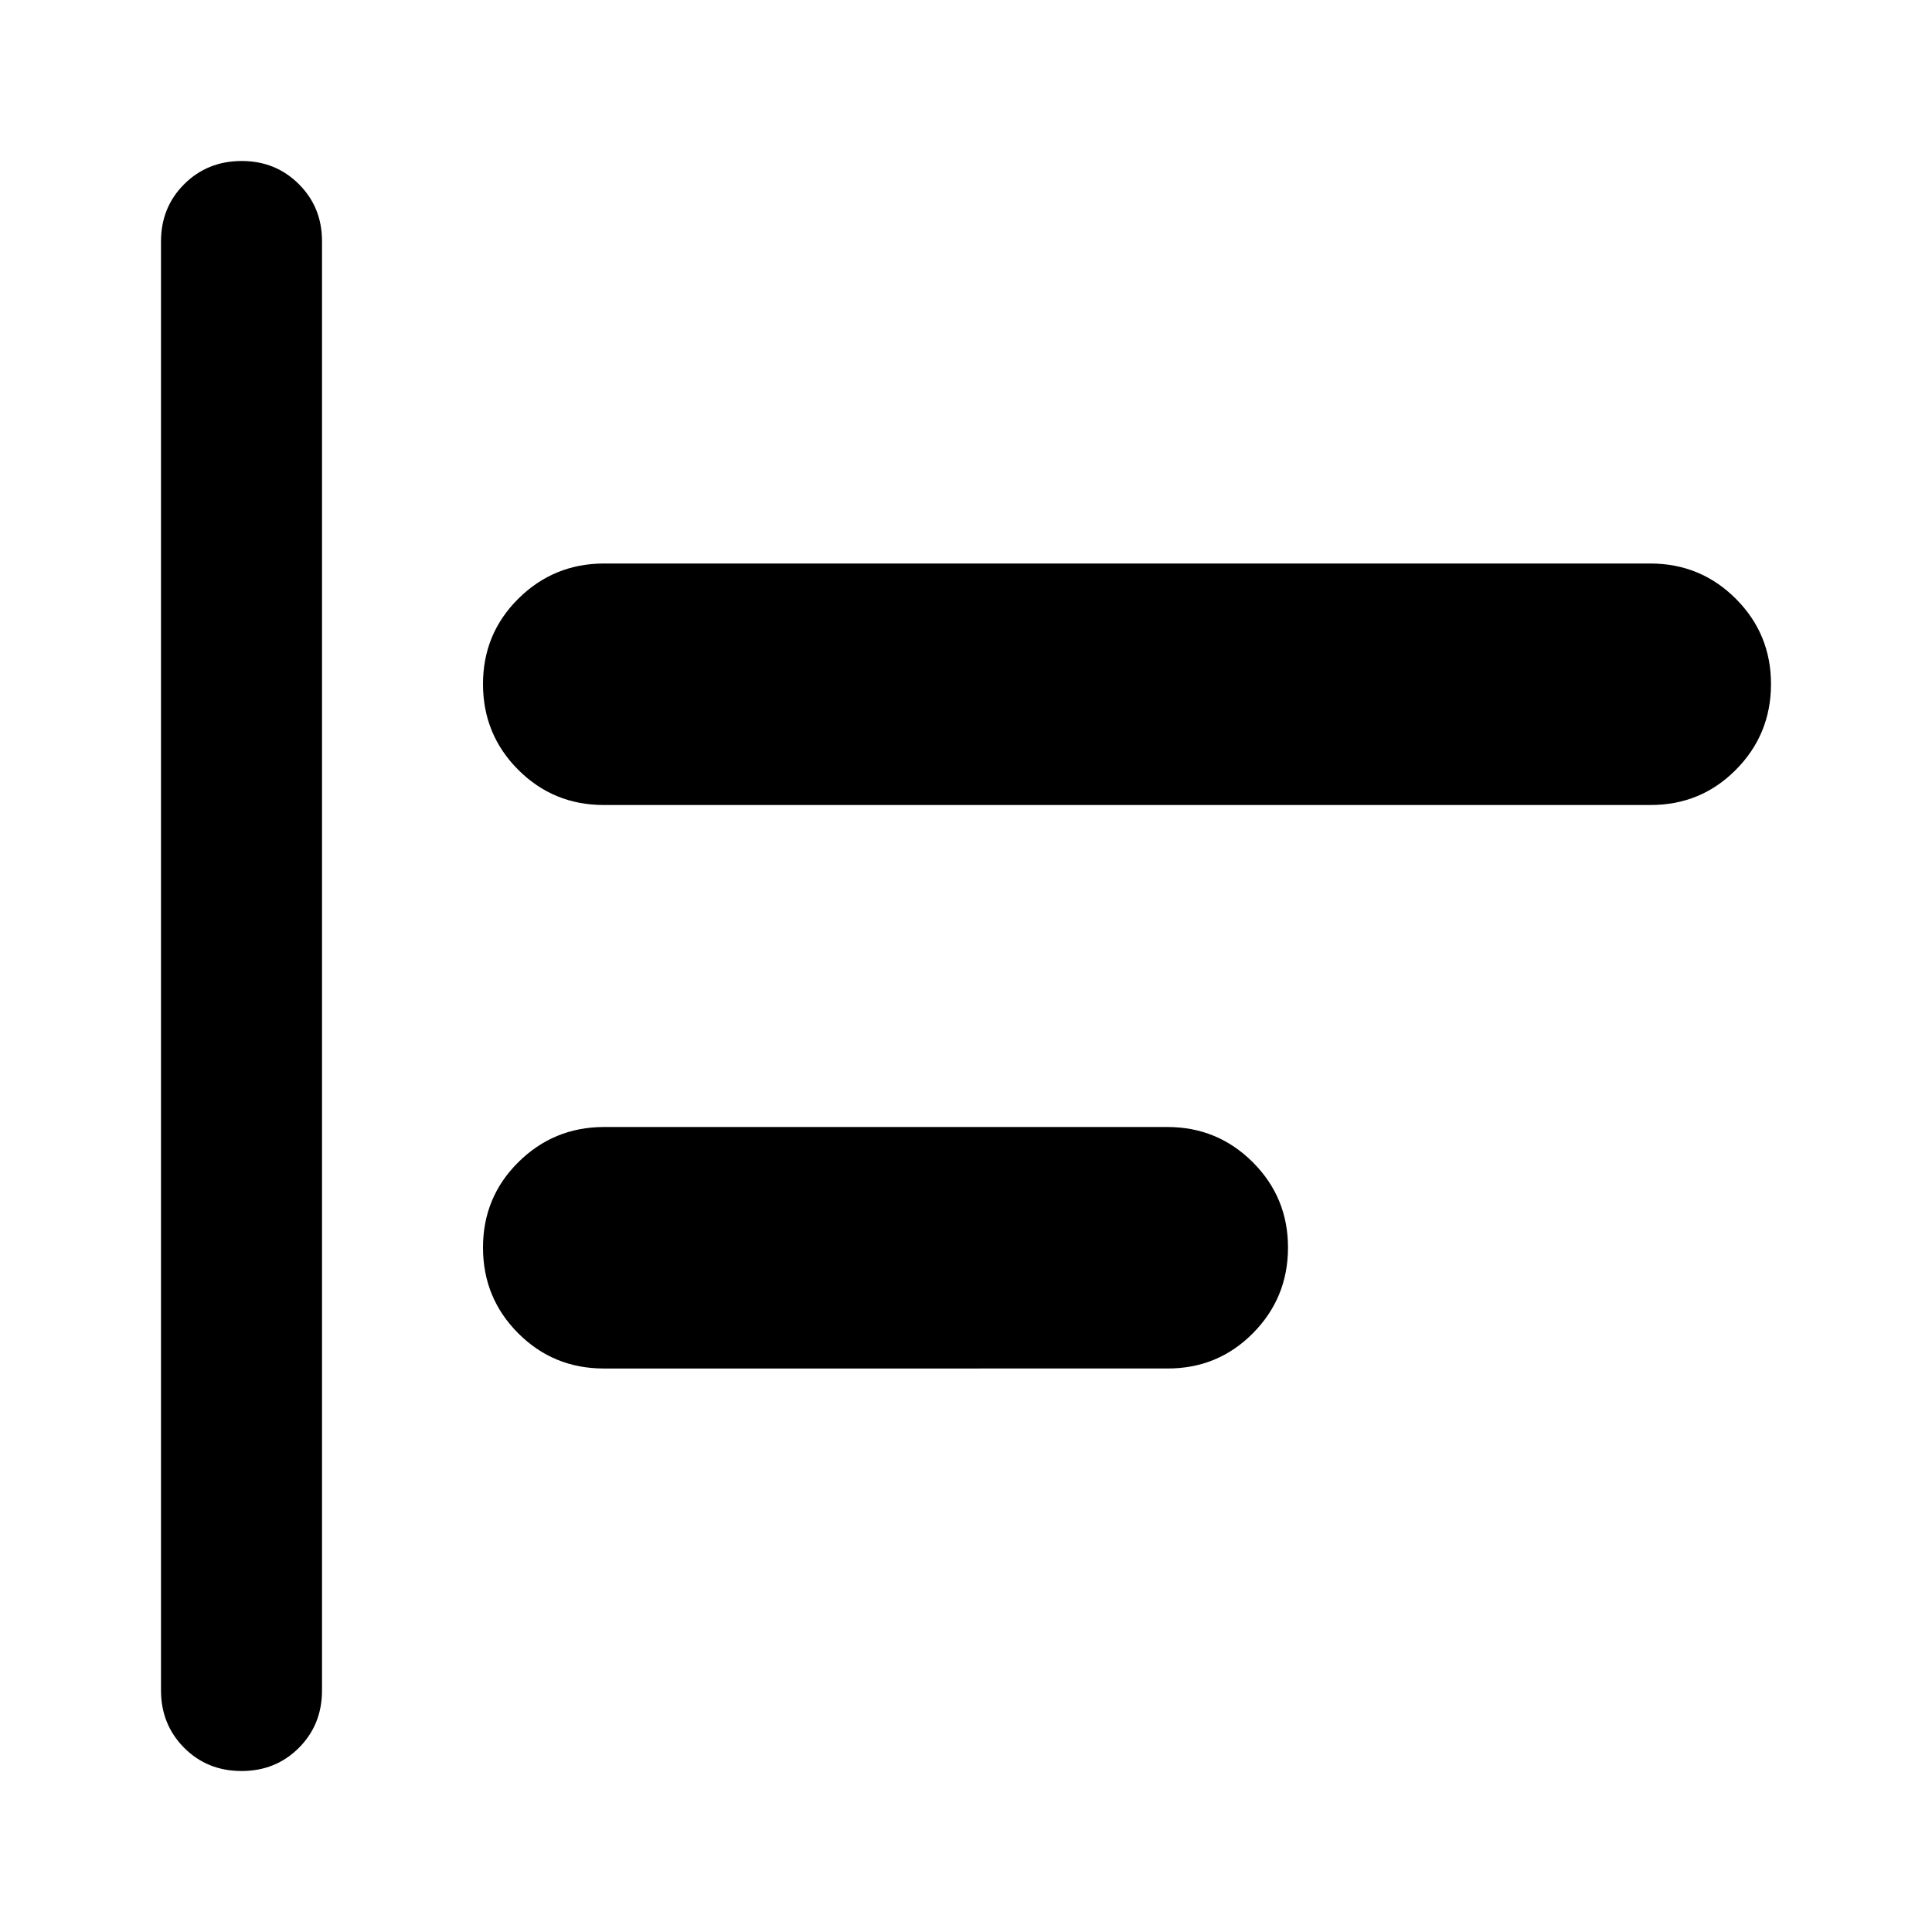 <?xml version="1.0" encoding="utf-8"?>
<!-- Generator: www.svgicons.com -->
<svg xmlns="http://www.w3.org/2000/svg" width="800" height="800" viewBox="0 0 24 24">
<path fill="currentColor" d="M3 22q-.425 0-.712-.288T2 21V3q0-.425.288-.712T3 2t.713.288T4 3v18q0 .425-.288.713T3 22m4.5-5q-.625 0-1.062-.437T6 15.5t.438-1.062T7.5 14h7q.625 0 1.063.438T16 15.5t-.437 1.063T14.5 17zm0-7q-.625 0-1.062-.437T6 8.5t.438-1.062T7.5 7h13q.625 0 1.063.438T22 8.5t-.437 1.063T20.5 10z"/>
</svg>